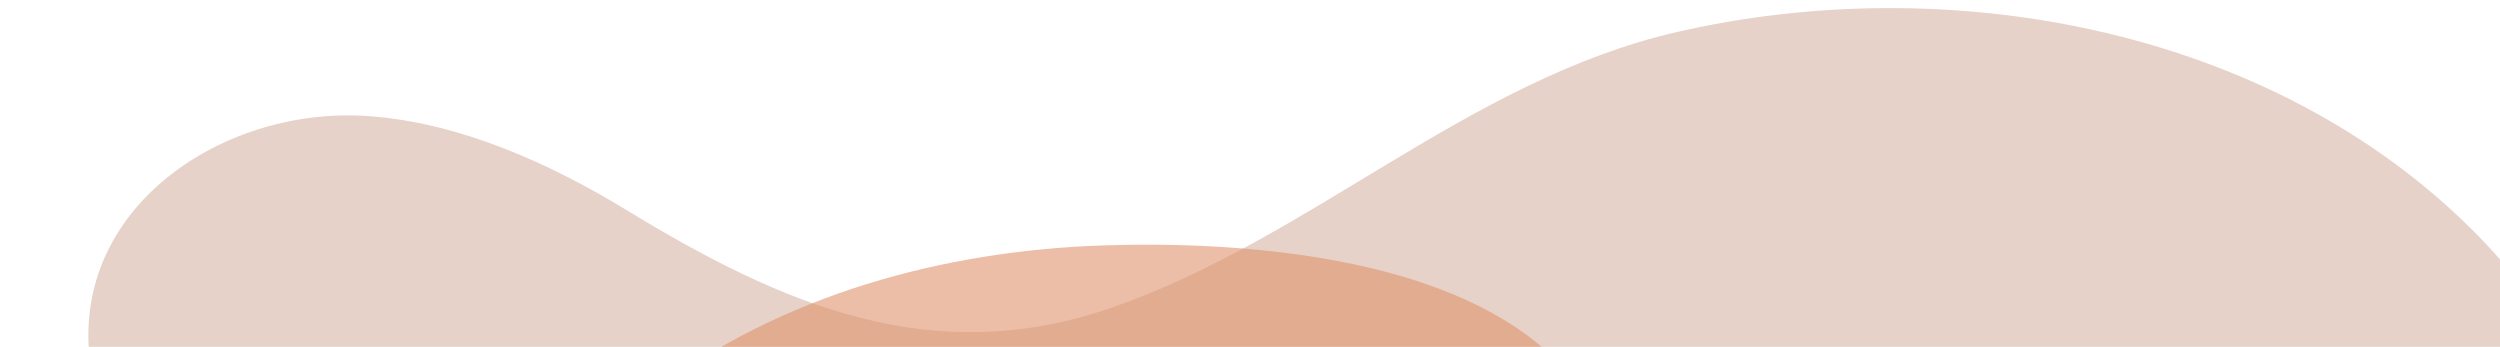 <svg width="1766" height="245" viewBox="0 0 1766 245" fill="none" xmlns="http://www.w3.org/2000/svg">
<path opacity="0.3" d="M260.975 82.055C325.307 86.85 388.62 115.55 442.484 148.345C552.388 215.273 658.675 261.749 786.819 216.795C926.938 167.653 1038.22 56.182 1184.85 22.564C1374.85 -21.012 1597.51 18.609 1741.1 157.171C1759.11 174.492 1775.56 193.361 1790.27 213.56C1860.47 332.291 1785.24 448.789 1683.57 472.167C1667.36 547.214 1607.89 599.179 1556.5 657.824C1515.63 702.803 1415.08 804.576 1344.97 867.157C1353.8 882.905 1359.7 897.676 1361.43 911.285C1381.06 1064.52 1243 1117.04 1193.56 1111.74C1125.35 1109.79 1104.64 1084.67 1065.47 1062.44C949.47 991.174 835.009 919.527 724.061 840.702C478.753 671.518 356.174 530.612 185.046 405.664L181.586 403.3C167.164 394.344 152.757 385.357 138.363 376.336C102.166 350.102 75.28 313.077 65.825 268.412C41.297 152.449 154.031 74.084 260.975 82.055ZM1148.97 584.85L1149.01 585.598C1149.85 584.828 1150.7 584.056 1151.54 583.282C1150.68 583.81 1149.82 584.333 1148.97 584.85Z" fill="#AB6A49"/>
<path opacity="0.6" d="M460.57 277.634C551.211 208.091 667.149 176.941 780.097 173.329C876.954 170.234 1018.79 180.707 1093.83 249.219C1179.1 327.046 1122.95 465.604 1013.11 473.025C1025.11 558.174 963.154 625.268 882.392 625.739C848.15 626.014 818.101 607.735 786.734 595.347C745.995 578.136 705.435 561.661 663.948 546.992C545.374 503.736 491.052 514.159 457.629 480.109C391.618 427.37 397.797 325.798 460.57 277.634Z" fill="#DF936D"/>
</svg>
